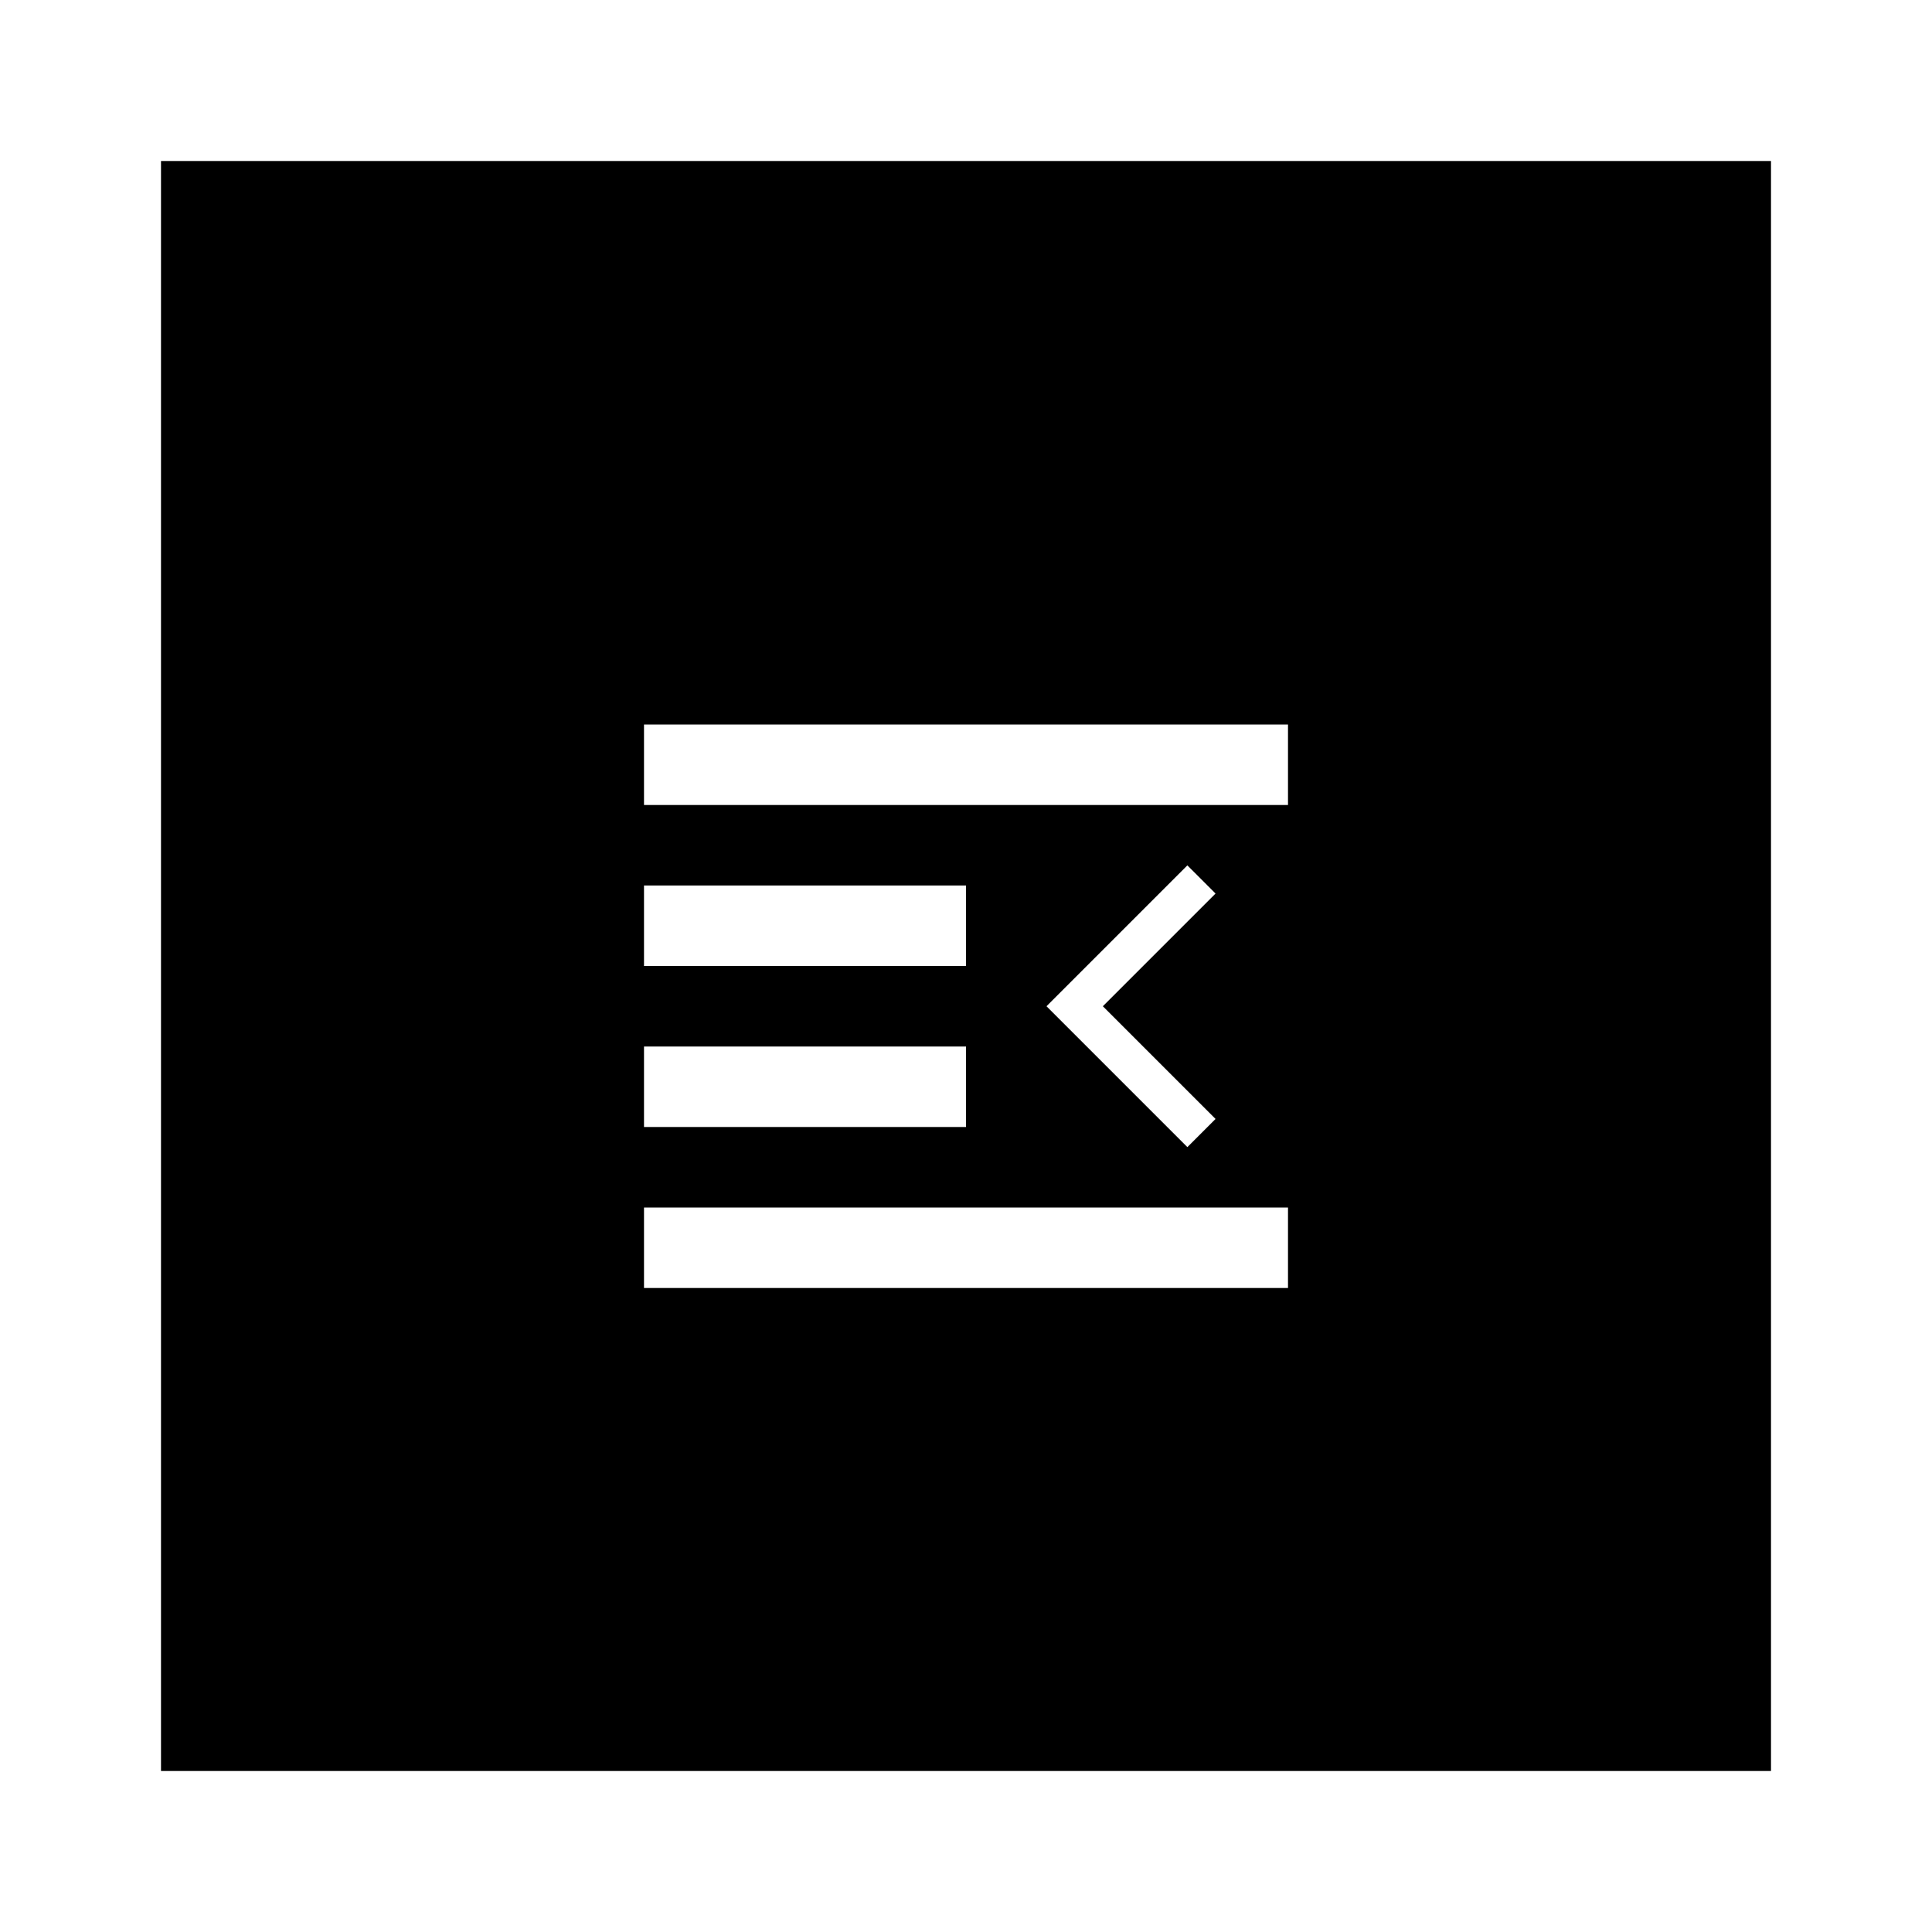 <?xml version="1.0" encoding="utf-8"?><!-- Скачано с сайта svg4.ru / Downloaded from svg4.ru -->
<svg width="800px" height="800px" viewBox="0 0 24 24" fill="none" xmlns="http://www.w3.org/2000/svg">
<path fill-rule="evenodd" clip-rule="evenodd" d="M2 2H22V22H2V2ZM16 9H8V10H16V9ZM8 15V16H16V15H8ZM8 11H12V12H8V11ZM12 13H8V14H12V13ZM14.75 14.25L15.1 13.9L13.7 12.5L15.1 11.1L14.75 10.75L13 12.5L14.75 14.25Z" fill="#000000"/>
</svg>
